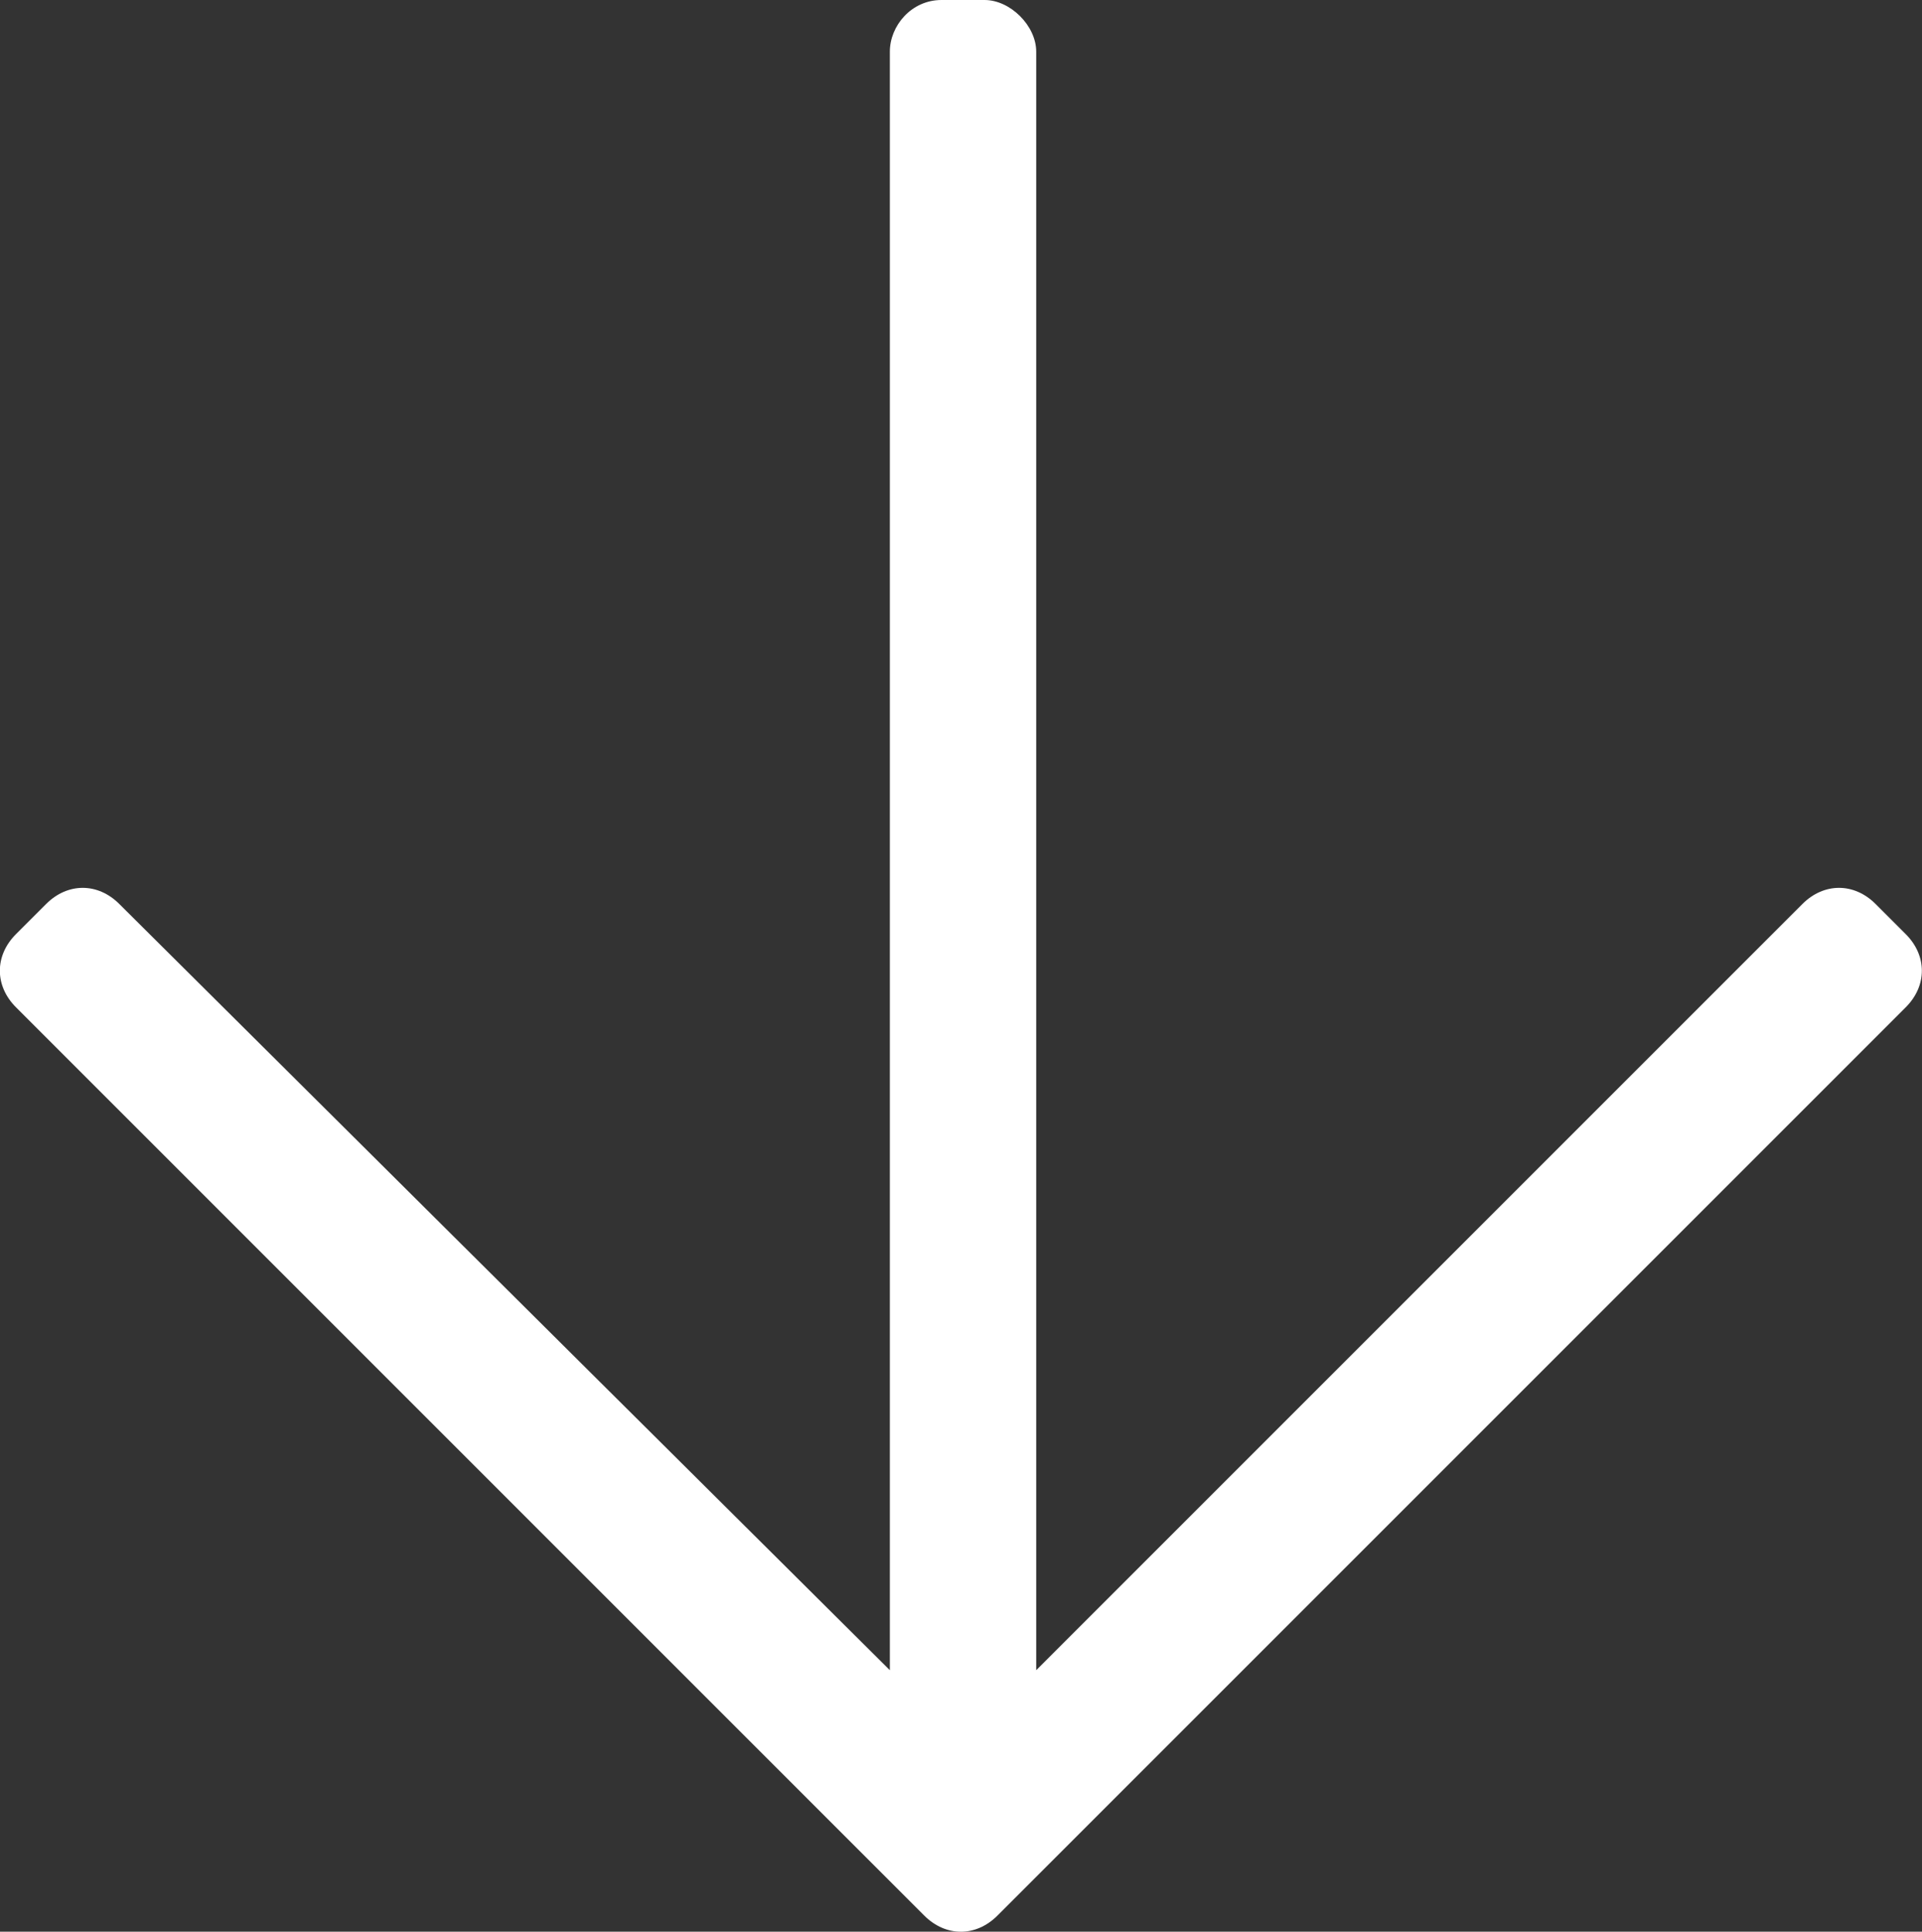 <svg width="27.906" height="28.047" version="1.1" viewBox="0 0 27.906 28.047" xmlns="http://www.w3.org/2000/svg">
 <rect x="0" y="0" width="27.906" height="28.047" fill="#333333" stroke="none"/>
 <g transform="translate(-248.59 -259.71)">
  <path d="m262.26 259.71c-0.438 0-0.75 0.375-0.75 0.75v23.5l-11.188-11.125c-0.312-0.312-0.75-0.312-1.062 0l-0.438 0.438c-0.312 0.312-0.312 0.75 0 1.062l13.188 13.188c0.312 0.312 0.75 0.312 1.062 0l13.188-13.188c0.312-0.312 0.312-0.75 0-1.062l-0.438-0.438c-0.312-0.312-0.75-0.312-1.062 0l-11.125 11.125v-23.5c0-0.375-0.375-0.75-0.75-0.75z" fill="#fff"/>
 </g>
</svg>
